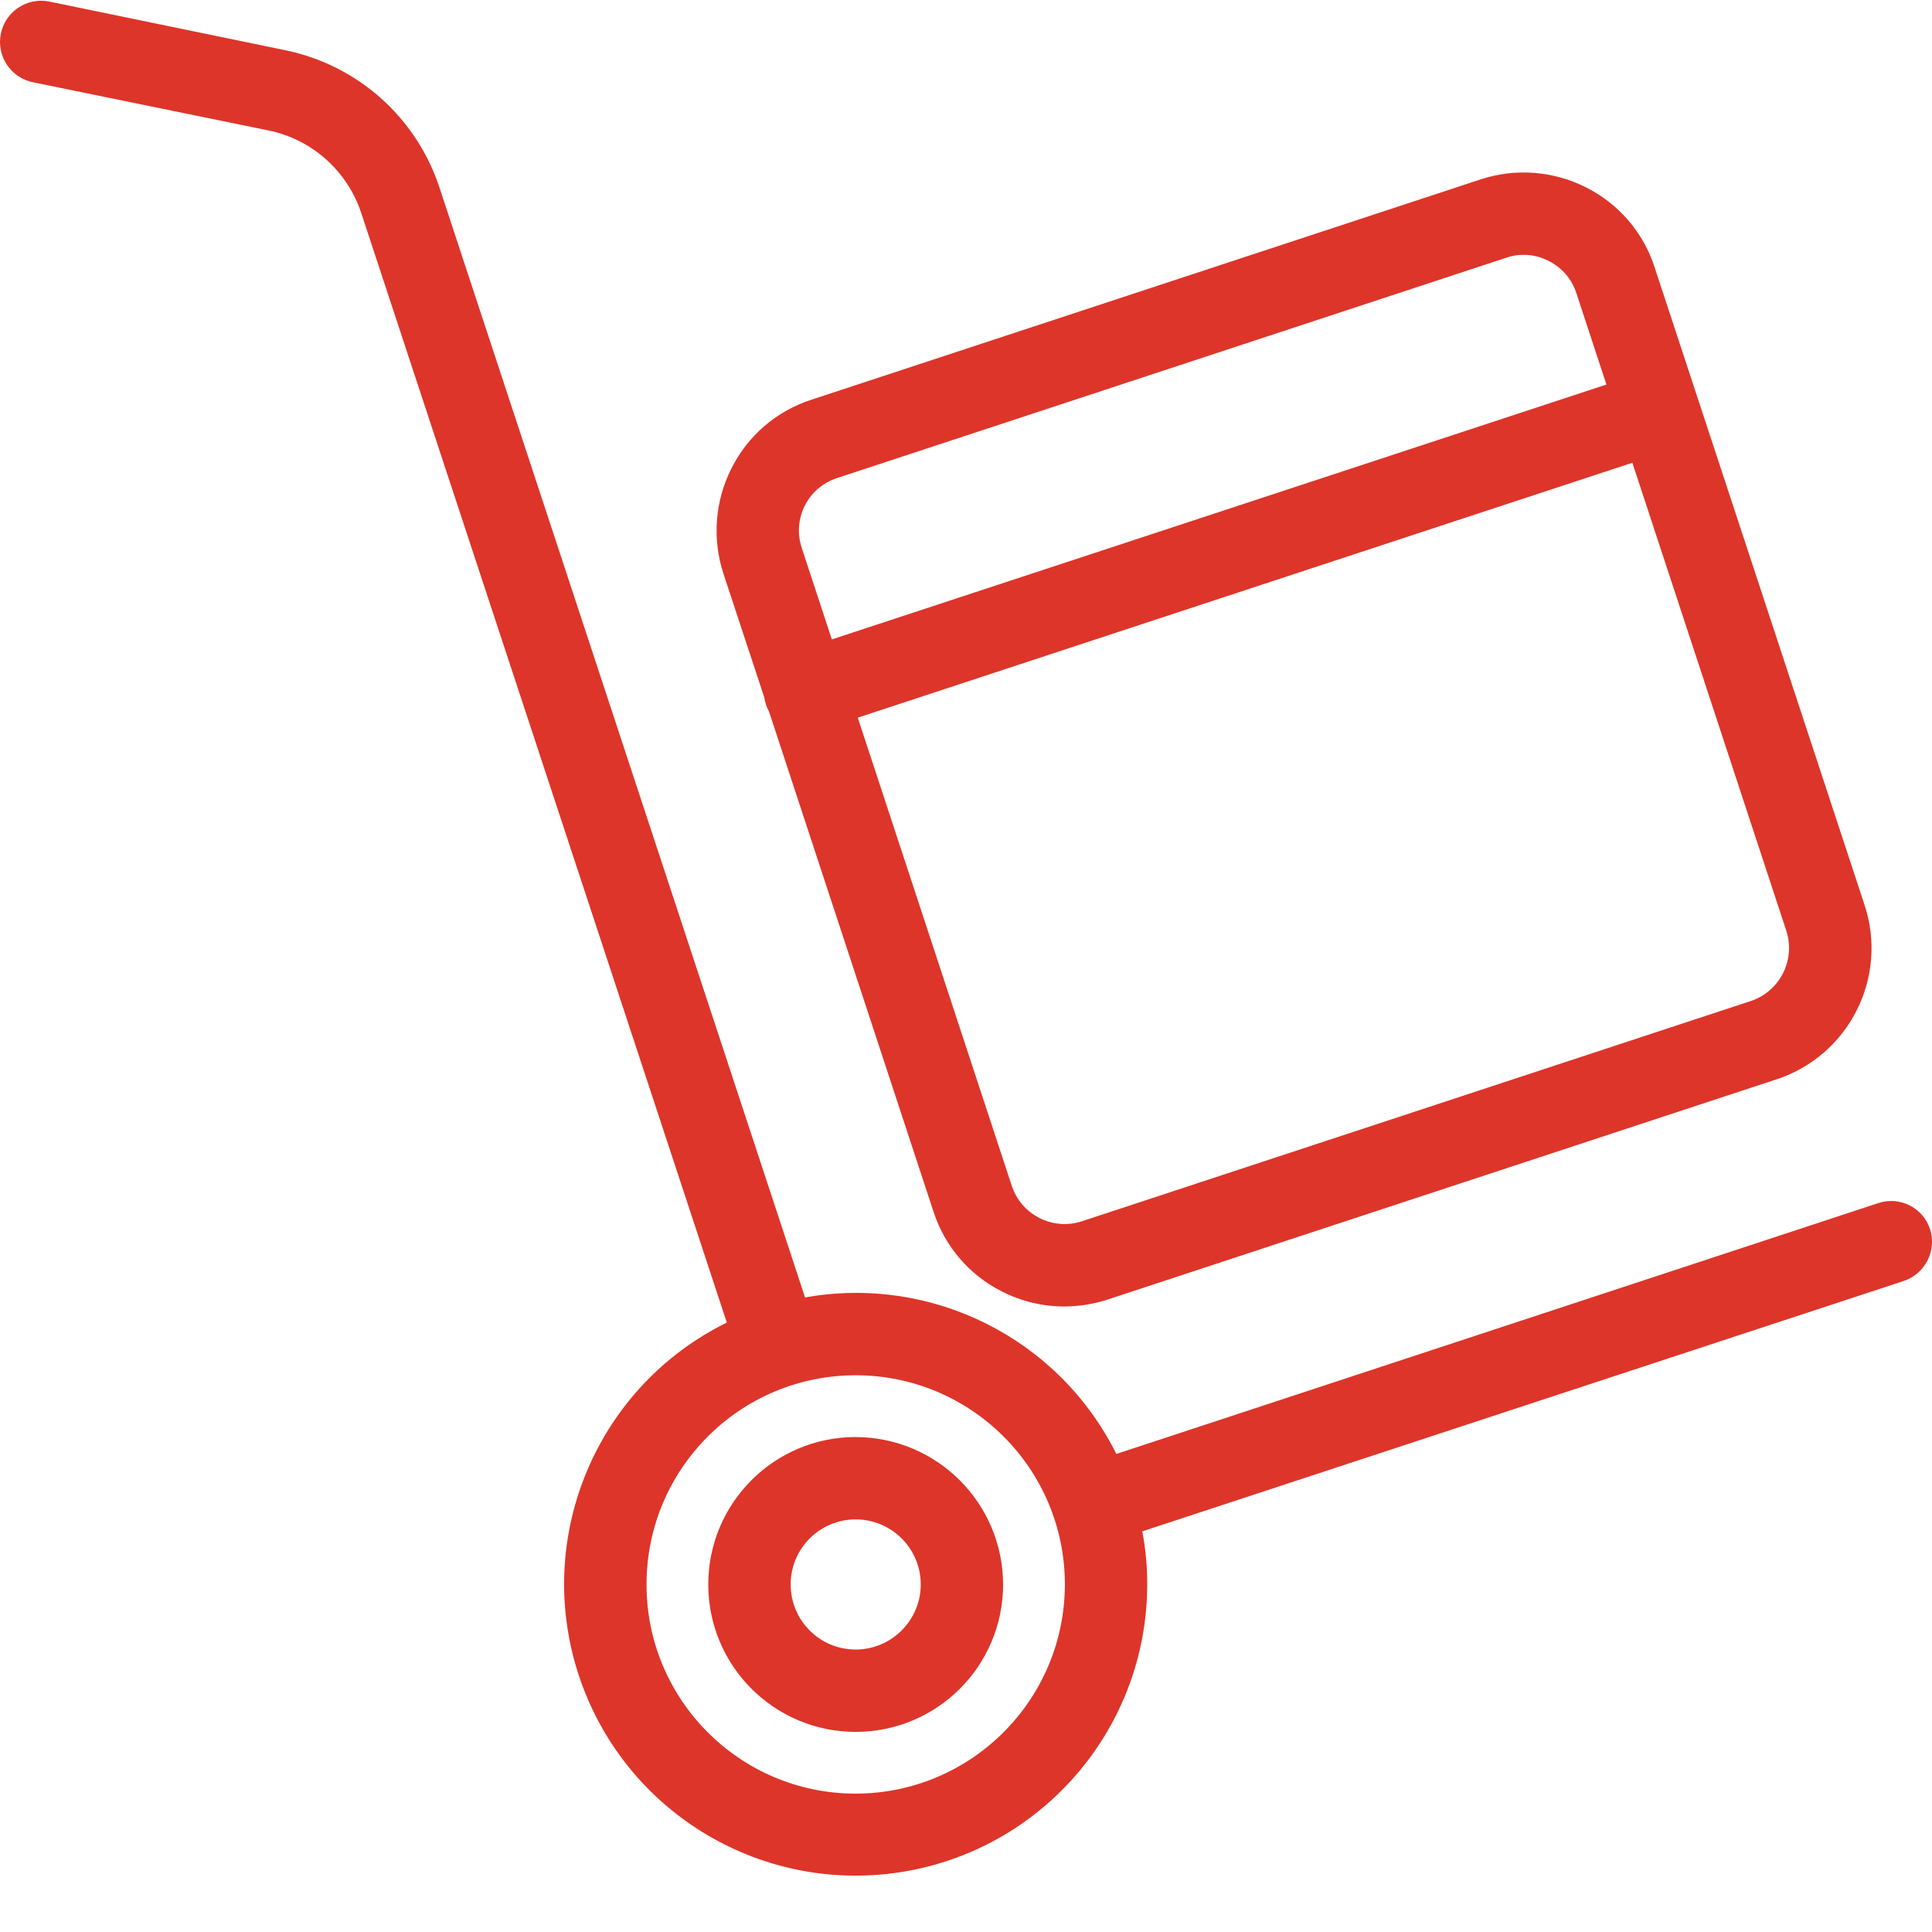 <svg width="50" height="50" viewBox="0 0 50 50" fill="none" xmlns="http://www.w3.org/2000/svg">
<g clip-path="url(#clip0_74_505)">
<path d="M22.145 37.19C20.038 37.19 18.33 38.898 18.33 41.006C18.33 43.113 20.038 44.821 22.145 44.821C24.252 44.821 25.96 43.113 25.96 41.006C25.955 38.901 24.25 37.196 22.145 37.191L22.145 37.19ZM22.145 42.69C21.215 42.69 20.462 41.936 20.462 41.006C20.462 40.076 21.215 39.322 22.145 39.322C23.075 39.322 23.829 40.076 23.829 41.006C23.827 41.935 23.074 42.688 22.145 42.69Z" fill="#DD352A"/>
<path d="M48.606 31.137L28.891 37.628C27.402 34.639 24.121 32.99 20.835 33.578L11.371 4.847C11.077 3.956 10.552 3.158 9.851 2.535C9.149 1.912 8.295 1.485 7.375 1.298L1.279 0.041C0.702 -0.077 0.139 0.295 0.022 0.872C-0.096 1.449 0.276 2.011 0.853 2.129L6.949 3.376C7.5 3.489 8.013 3.746 8.434 4.12C8.854 4.494 9.169 4.973 9.347 5.507L18.81 34.228C15.469 35.874 13.83 39.712 14.949 43.264C16.069 46.816 19.612 49.019 23.293 48.453C26.974 47.886 29.691 44.719 29.69 40.995C29.691 40.537 29.648 40.081 29.562 39.631L49.267 33.152C49.824 32.966 50.128 32.368 49.949 31.809C49.906 31.676 49.836 31.554 49.745 31.448C49.654 31.342 49.542 31.256 49.418 31.194C49.293 31.131 49.157 31.094 49.018 31.084C48.878 31.075 48.739 31.093 48.606 31.137ZM22.145 46.419C19.155 46.419 16.732 43.995 16.732 41.006C16.732 38.016 19.155 35.592 22.145 35.592C25.135 35.592 27.559 38.016 27.559 41.006C27.555 43.994 25.133 46.415 22.145 46.419Z" fill="#DD352A"/>
<path d="M19.78 18.051C19.789 18.112 19.803 18.173 19.823 18.232C19.841 18.291 19.866 18.349 19.898 18.402L24.16 31.361C24.305 31.807 24.536 32.219 24.842 32.574C25.147 32.929 25.521 33.22 25.94 33.428C26.439 33.681 26.99 33.812 27.549 33.812C27.929 33.81 28.307 33.749 28.668 33.631L45.986 27.93C47.856 27.31 48.871 25.294 48.255 23.422L42.82 6.914C42.676 6.469 42.444 6.056 42.139 5.701C41.833 5.346 41.46 5.056 41.041 4.847C40.622 4.635 40.165 4.509 39.697 4.474C39.229 4.439 38.758 4.497 38.313 4.644L20.995 10.346C20.55 10.49 20.137 10.722 19.782 11.027C19.427 11.333 19.137 11.706 18.928 12.126C18.716 12.545 18.589 13.001 18.555 13.47C18.52 13.938 18.578 14.408 18.725 14.854L19.78 18.051ZM45.314 25.905L27.997 31.607C27.243 31.852 26.434 31.442 26.185 30.69L22.199 18.573L42.245 11.976L46.231 24.093C46.472 24.846 46.064 25.653 45.314 25.905ZM21.666 12.371L38.984 6.669C39.128 6.619 39.279 6.593 39.432 6.595C39.658 6.594 39.881 6.649 40.082 6.755C40.25 6.839 40.4 6.955 40.523 7.098C40.645 7.241 40.738 7.406 40.796 7.585L41.574 9.952L21.528 16.548L20.75 14.182C20.69 14.003 20.666 13.814 20.679 13.626C20.693 13.437 20.744 13.253 20.829 13.085C20.914 12.916 21.032 12.766 21.176 12.643C21.32 12.521 21.486 12.428 21.666 12.371Z" fill="#DD352A"/>
</g>
<defs>
<clipPath id="clip0_74_505">
<rect width="50" height="50" fill="white"/>
</clipPath>
</defs>
</svg>
